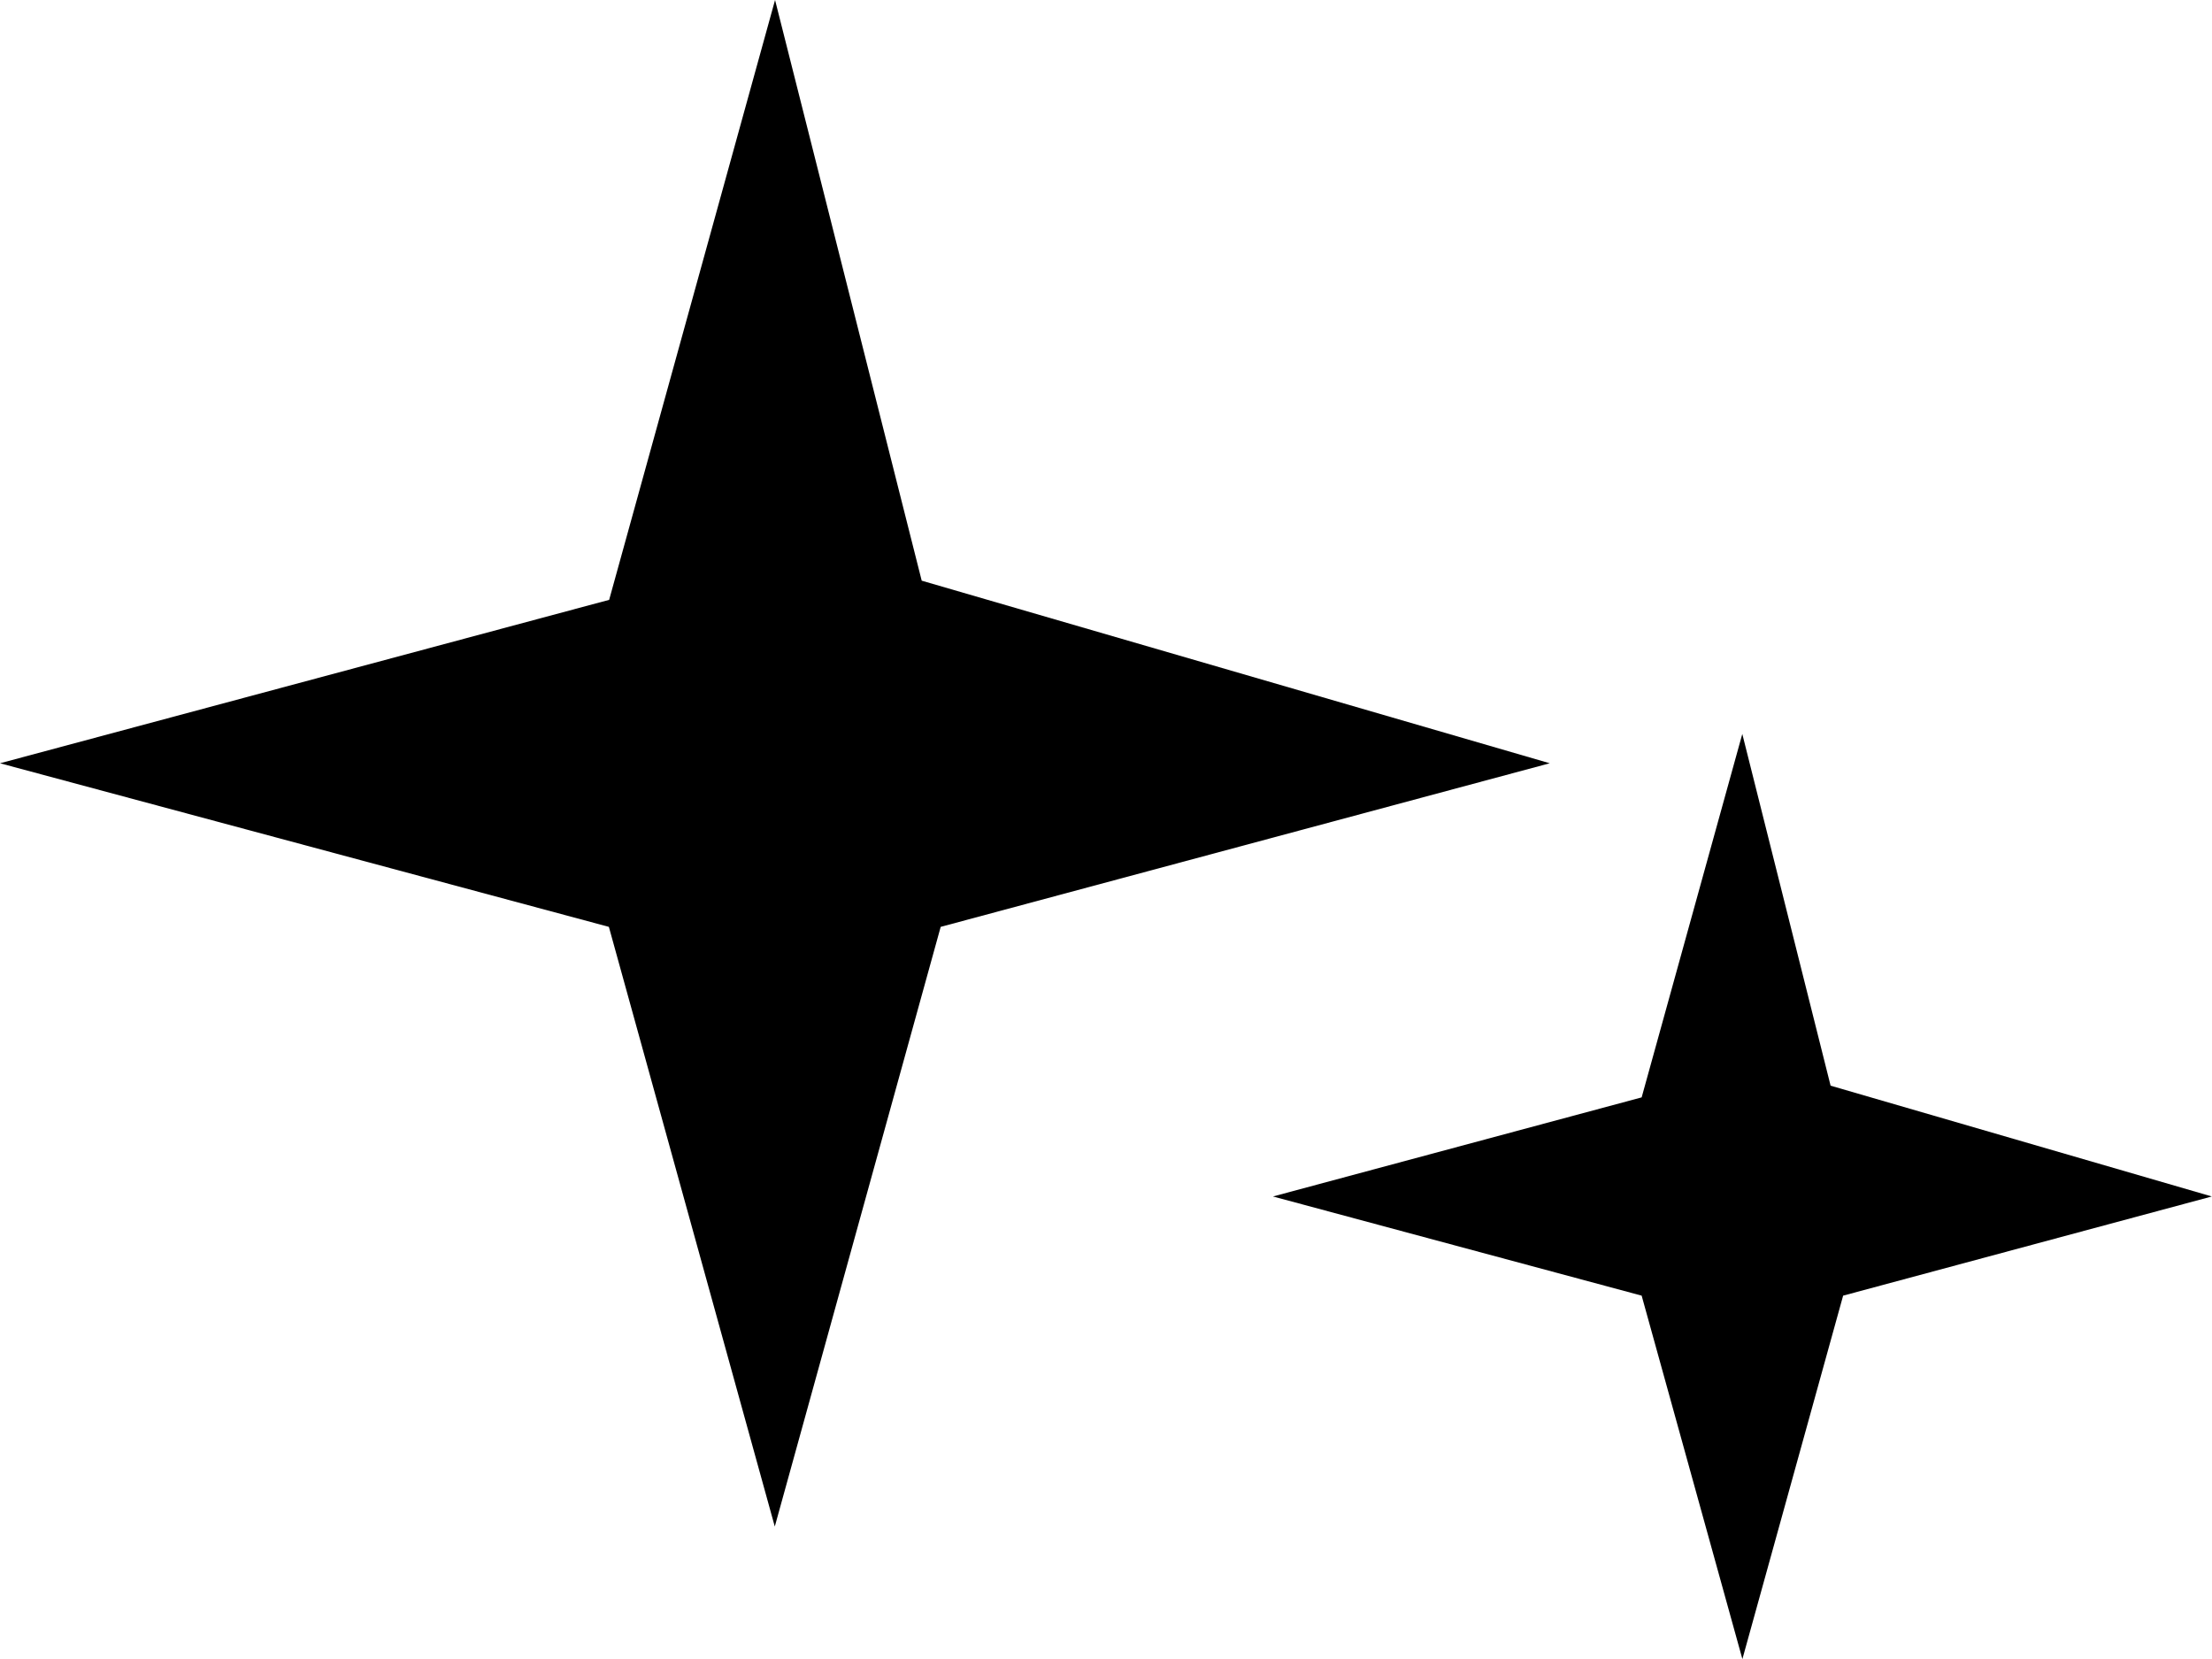 <svg xmlns="http://www.w3.org/2000/svg" width="23.999" height="18" viewBox="0 0 23.999 18">
  <g id="Group_6" data-name="Group 6" transform="translate(-1413 47)">
    <path id="Path_3" data-name="Path 3" d="M8.409,0l-1.8,6.508L0,8.281l6.606,1.775,1.8,6.506,1.8-6.506,6.608-1.775L10,6.3Z" transform="translate(1413 -47)"/>
    <path id="Path_4" data-name="Path 4" d="M15.85,9.913l-4,1.075,4,1.076,1.093,3.943,1.093-3.943,4-1.076L17.9,9.786,16.942,5.97Z" transform="translate(1414.961 -45.007)"/>
  </g>
</svg>
